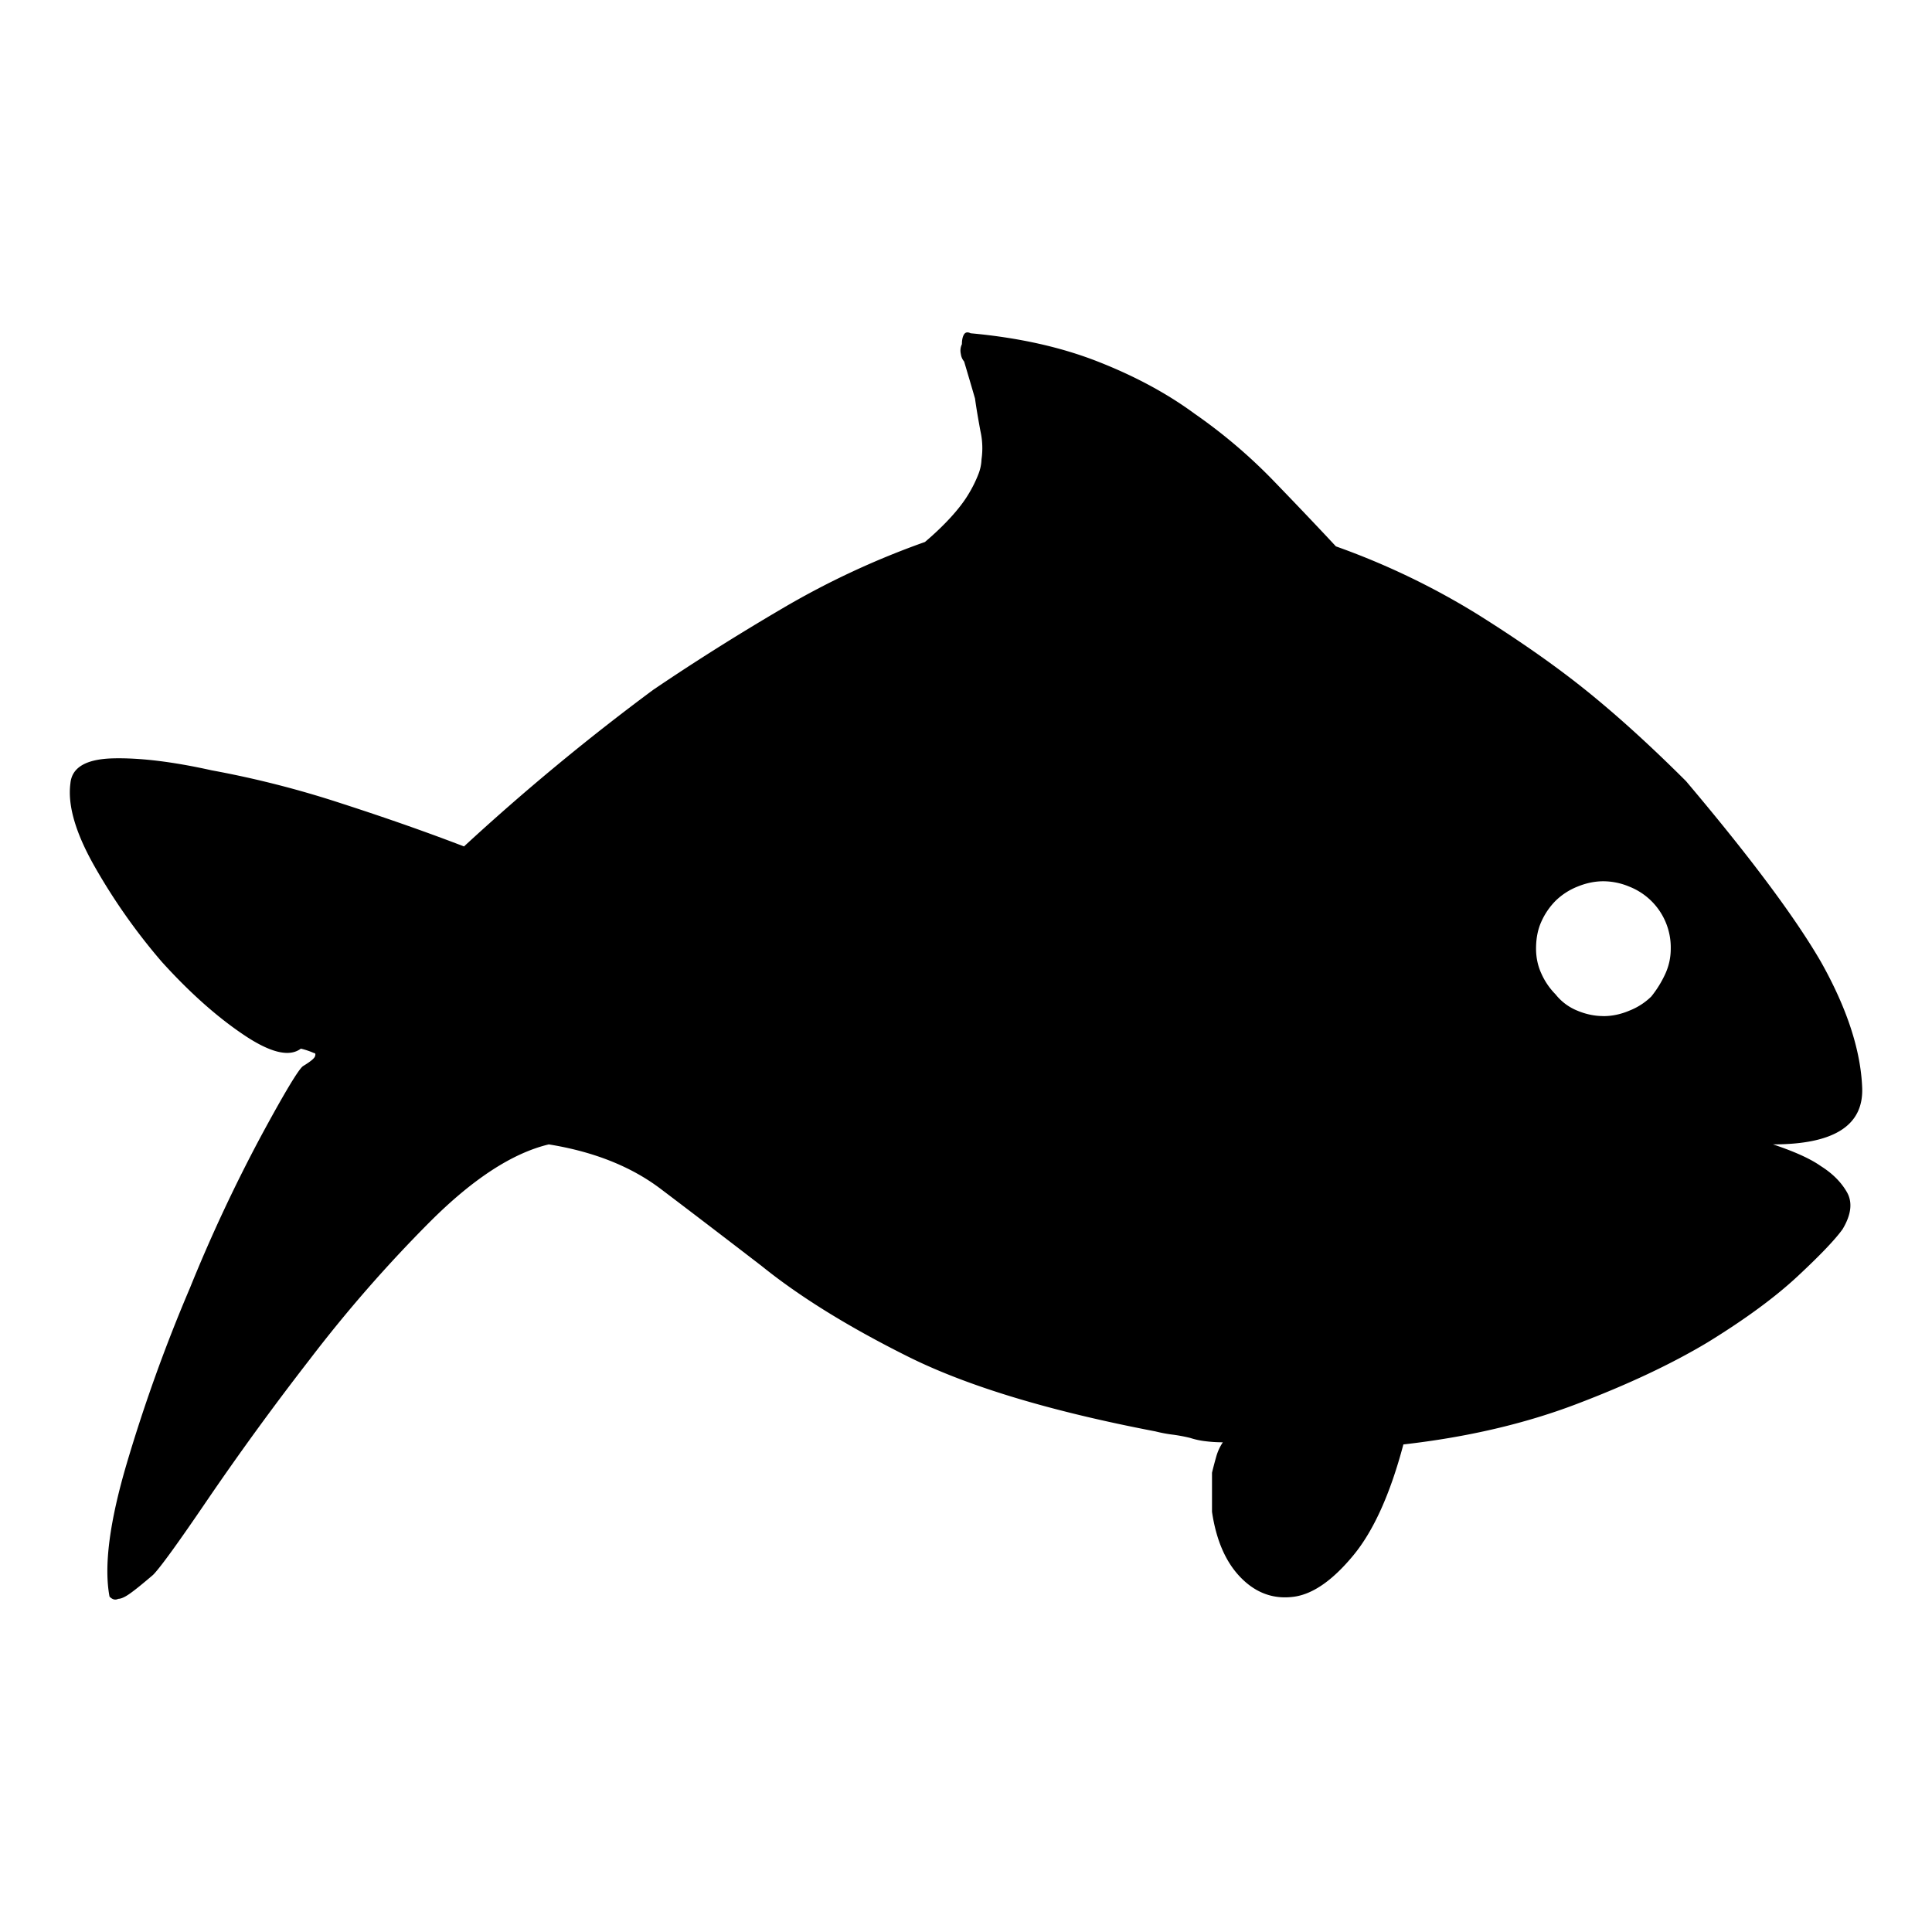 <svg xmlns="http://www.w3.org/2000/svg" viewBox="0 0 36 36"><path d="M33.038 21.324c.405.135.701.27.891.405.215.135.378.297.486.486s.08.42-.081.689c-.136.19-.412.48-.83.87-.42.393-.98.805-1.682 1.237-.675.405-1.493.79-2.452 1.154-.96.365-2.033.615-3.22.75-.244.919-.554 1.608-.932 2.066-.38.46-.744.717-1.095.77-.378.055-.709-.06-.992-.344-.284-.284-.467-.695-.547-1.236v-.729c.026-.108.053-.209.08-.304a.923.923 0 0 1 .122-.263 2.53 2.53 0 0 1-.324-.02 1.438 1.438 0 0 1-.283-.061 2.99 2.99 0 0 0-.324-.061 2.637 2.637 0 0 1-.325-.061c-1.972-.378-3.511-.844-4.619-1.398-1.108-.553-2.012-1.114-2.715-1.681-.702-.54-1.33-1.02-1.884-1.439-.553-.419-1.25-.695-2.086-.83-.676.162-1.412.641-2.209 1.437a25.838 25.838 0 0 0-2.248 2.573 53.201 53.201 0 0 0-1.904 2.614c-.542.797-.879 1.263-1.013 1.398-.19.162-.332.278-.426.344-.095.068-.169.102-.223.102-.054.027-.108.014-.162-.041-.108-.567 0-1.398.324-2.492a30.155 30.155 0 0 1 1.175-3.261 29.205 29.205 0 0 1 1.317-2.816c.445-.824.71-1.263.79-1.317.135-.082.21-.142.223-.183.013-.04.007-.06-.02-.06a1.374 1.374 0 0 0-.244-.082c-.216.163-.574.075-1.073-.263-.5-.337-1.007-.79-1.52-1.357a11.193 11.193 0 0 1-1.255-1.783c-.352-.621-.5-1.135-.446-1.54.027-.297.29-.452.79-.466.5-.013 1.114.061 1.843.223a18.46 18.46 0 0 1 2.391.608c.837.27 1.607.54 2.31.81a42.675 42.675 0 0 1 3.524-2.917c.756-.513 1.56-1.02 2.412-1.52a15.35 15.35 0 0 1 2.653-1.236c.19-.161.351-.317.486-.465.135-.149.244-.29.325-.426a2.37 2.37 0 0 0 .182-.365.827.827 0 0 0 .061-.283 1.45 1.45 0 0 0-.02-.527c-.04-.216-.075-.418-.101-.607a95.074 95.074 0 0 0-.203-.69.265.265 0 0 1-.061-.14.274.274 0 0 1 .02-.183c0-.081.014-.142.04-.183s.068-.047.122-.02c.892.081 1.682.257 2.37.527.69.27 1.29.594 1.804.972a9.93 9.93 0 0 1 1.438 1.216c.418.432.817.85 1.195 1.256a13.83 13.83 0 0 1 2.655 1.276c.796.5 1.479.98 2.045 1.439.568.46 1.176 1.013 1.824 1.66 1.188 1.406 2.026 2.527 2.512 3.364.486.864.743 1.648.77 2.35.026.703-.527 1.054-1.661 1.054zm-3.16-2.39c.161 0 .323-.034.485-.103a1.22 1.22 0 0 0 .406-.262 2.01 2.01 0 0 0 .263-.426c.067-.148.1-.304.1-.466a1.218 1.218 0 0 0-.77-1.155 1.263 1.263 0 0 0-.485-.101c-.162 0-.324.034-.486.101a1.24 1.24 0 0 0-.406.264 1.31 1.31 0 0 0-.263.385c-.068.149-.1.317-.1.506 0 .162.032.318.1.466a1.3 1.3 0 0 0 .263.385.99.99 0 0 0 .406.304c.162.068.324.101.486.101z"/></svg>